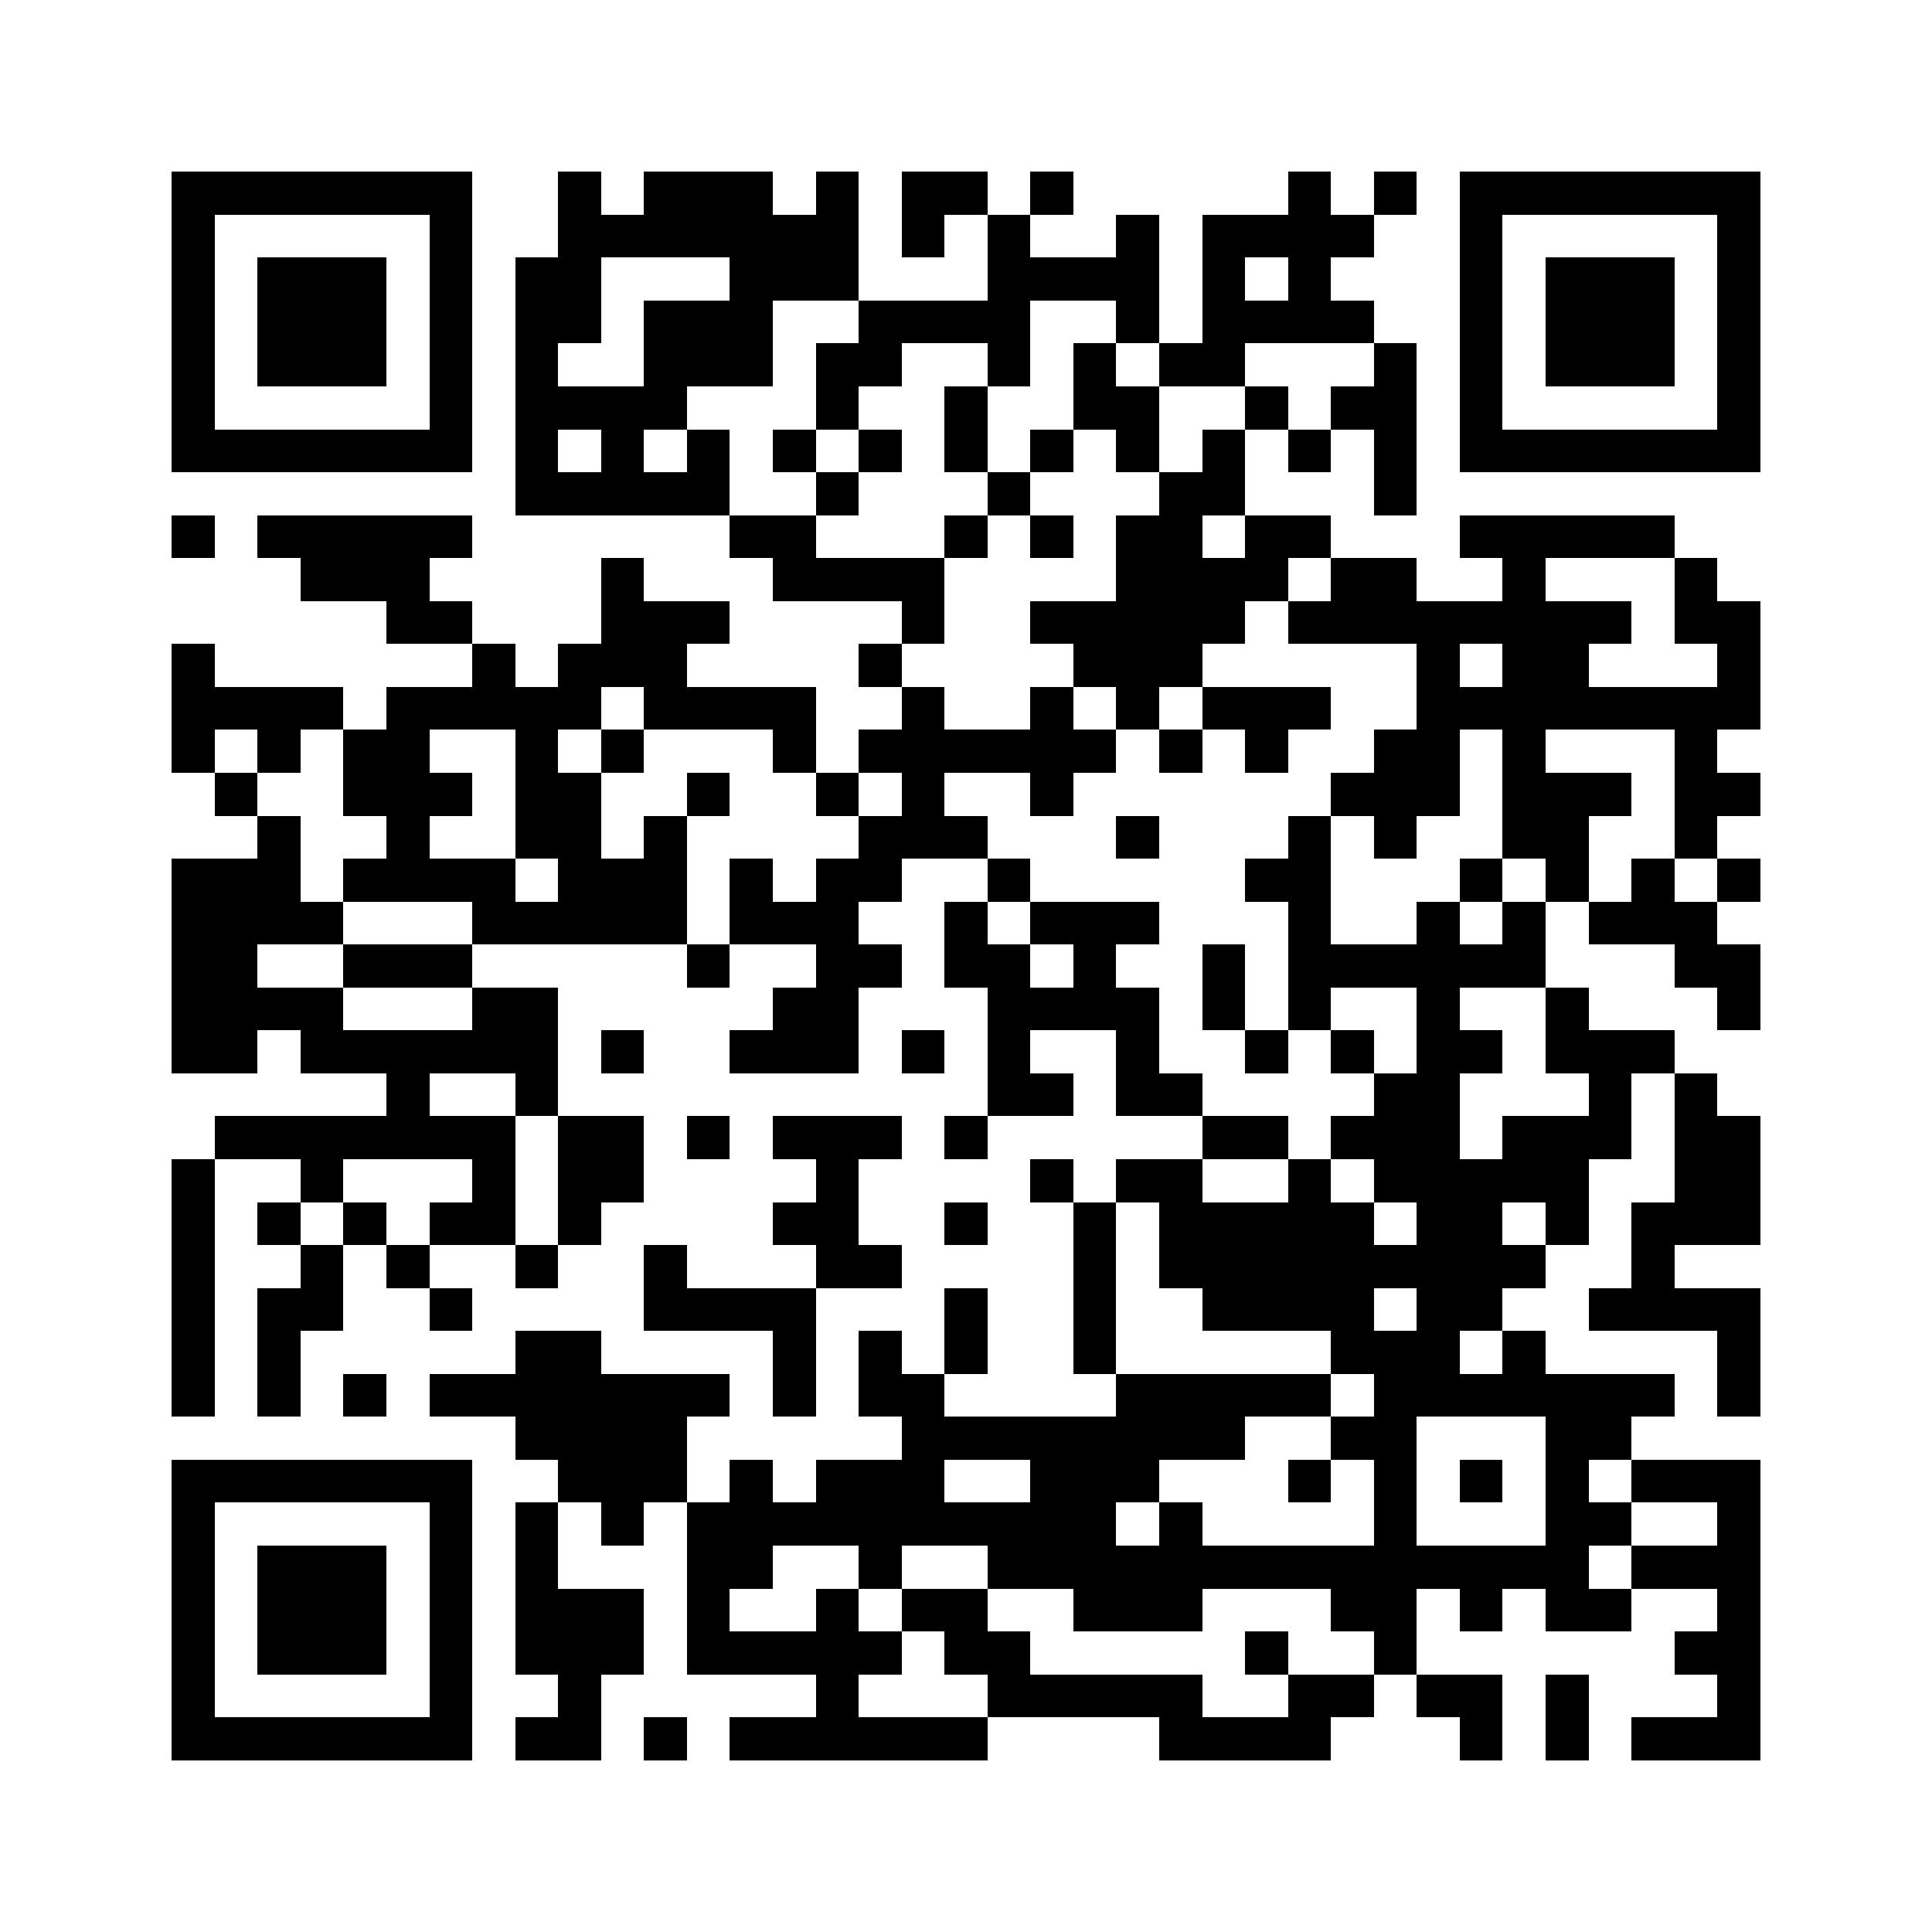 <?xml version="1.0" encoding="utf-8"?><!DOCTYPE svg PUBLIC "-//W3C//DTD SVG 1.1//EN" "http://www.w3.org/Graphics/SVG/1.1/DTD/svg11.dtd"><svg xmlns="http://www.w3.org/2000/svg" viewBox="0 0 45 45" shape-rendering="crispEdges"><path fill="#ffffff" d="M0 0h45v45H0z"/><path stroke="#000000" d="M4 4.5h7m2 0h1m1 0h3m1 0h1m1 0h2m1 0h1m5 0h1m1 0h1m1 0h7M4 5.5h1m5 0h1m2 0h7m1 0h1m1 0h1m2 0h1m1 0h4m2 0h1m5 0h1M4 6.5h1m1 0h3m1 0h1m1 0h2m3 0h3m3 0h4m1 0h1m1 0h1m3 0h1m1 0h3m1 0h1M4 7.5h1m1 0h3m1 0h1m1 0h2m1 0h3m2 0h4m2 0h1m1 0h4m2 0h1m1 0h3m1 0h1M4 8.5h1m1 0h3m1 0h1m1 0h1m2 0h3m1 0h2m2 0h1m1 0h1m1 0h2m3 0h1m1 0h1m1 0h3m1 0h1M4 9.5h1m5 0h1m1 0h4m3 0h1m2 0h1m2 0h2m2 0h1m1 0h2m1 0h1m5 0h1M4 10.5h7m1 0h1m1 0h1m1 0h1m1 0h1m1 0h1m1 0h1m1 0h1m1 0h1m1 0h1m1 0h1m1 0h1m1 0h7M12 11.5h5m2 0h1m3 0h1m3 0h2m3 0h1M4 12.5h1m1 0h5m6 0h2m3 0h1m1 0h1m1 0h2m1 0h2m3 0h5M7 13.5h3m4 0h1m3 0h4m4 0h4m1 0h2m2 0h1m3 0h1M9 14.5h2m3 0h3m4 0h1m2 0h5m1 0h8m1 0h2M4 15.5h1m6 0h1m1 0h3m4 0h1m4 0h3m5 0h1m1 0h2m3 0h1M4 16.5h4m1 0h5m1 0h4m2 0h1m2 0h1m1 0h1m1 0h3m2 0h8M4 17.5h1m1 0h1m1 0h2m2 0h1m1 0h1m3 0h1m1 0h6m1 0h1m1 0h1m2 0h2m1 0h1m3 0h1M5 18.5h1m2 0h3m1 0h2m2 0h1m2 0h1m1 0h1m2 0h1m6 0h3m1 0h3m1 0h2M6 19.5h1m2 0h1m2 0h2m1 0h1m4 0h3m3 0h1m3 0h1m1 0h1m2 0h2m2 0h1M4 20.5h3m1 0h4m1 0h3m1 0h1m1 0h2m2 0h1m5 0h2m3 0h1m1 0h1m1 0h1m1 0h1M4 21.5h4m3 0h5m1 0h3m2 0h1m1 0h3m3 0h1m2 0h1m1 0h1m1 0h3M4 22.5h2m2 0h3m5 0h1m2 0h2m1 0h2m1 0h1m2 0h1m1 0h6m3 0h2M4 23.5h4m3 0h2m5 0h2m3 0h4m1 0h1m1 0h1m2 0h1m2 0h1m3 0h1M4 24.5h2m1 0h6m1 0h1m2 0h3m1 0h1m1 0h1m2 0h1m2 0h1m1 0h1m1 0h2m1 0h3M9 25.5h1m2 0h1m10 0h2m1 0h2m4 0h2m3 0h1m1 0h1M5 26.5h7m1 0h2m1 0h1m1 0h3m1 0h1m5 0h2m1 0h3m1 0h3m1 0h2M4 27.5h1m2 0h1m3 0h1m1 0h2m4 0h1m4 0h1m1 0h2m2 0h1m1 0h5m2 0h2M4 28.5h1m1 0h1m1 0h1m1 0h2m1 0h1m4 0h2m2 0h1m2 0h1m1 0h5m1 0h2m1 0h1m1 0h3M4 29.5h1m2 0h1m1 0h1m2 0h1m2 0h1m3 0h2m4 0h1m1 0h9m2 0h1M4 30.5h1m1 0h2m2 0h1m4 0h4m3 0h1m2 0h1m2 0h4m1 0h2m2 0h4M4 31.5h1m1 0h1m5 0h2m4 0h1m1 0h1m1 0h1m2 0h1m5 0h3m1 0h1m4 0h1M4 32.5h1m1 0h1m1 0h1m1 0h7m1 0h1m1 0h2m4 0h5m1 0h7m1 0h1M12 33.5h4m5 0h8m2 0h2m3 0h2M4 34.5h7m2 0h3m1 0h1m1 0h3m2 0h3m3 0h1m1 0h1m1 0h1m1 0h1m1 0h3M4 35.5h1m5 0h1m1 0h1m1 0h1m1 0h10m1 0h1m4 0h1m3 0h2m2 0h1M4 36.5h1m1 0h3m1 0h1m1 0h1m3 0h2m2 0h1m2 0h14m1 0h3M4 37.5h1m1 0h3m1 0h1m1 0h3m1 0h1m2 0h1m1 0h2m2 0h3m3 0h2m1 0h1m1 0h2m2 0h1M4 38.5h1m1 0h3m1 0h1m1 0h3m1 0h5m1 0h2m5 0h1m2 0h1m6 0h2M4 39.5h1m5 0h1m2 0h1m5 0h1m3 0h5m2 0h2m1 0h2m1 0h1m3 0h1M4 40.5h7m1 0h2m1 0h1m1 0h6m4 0h4m3 0h1m1 0h1m1 0h3"/></svg>

